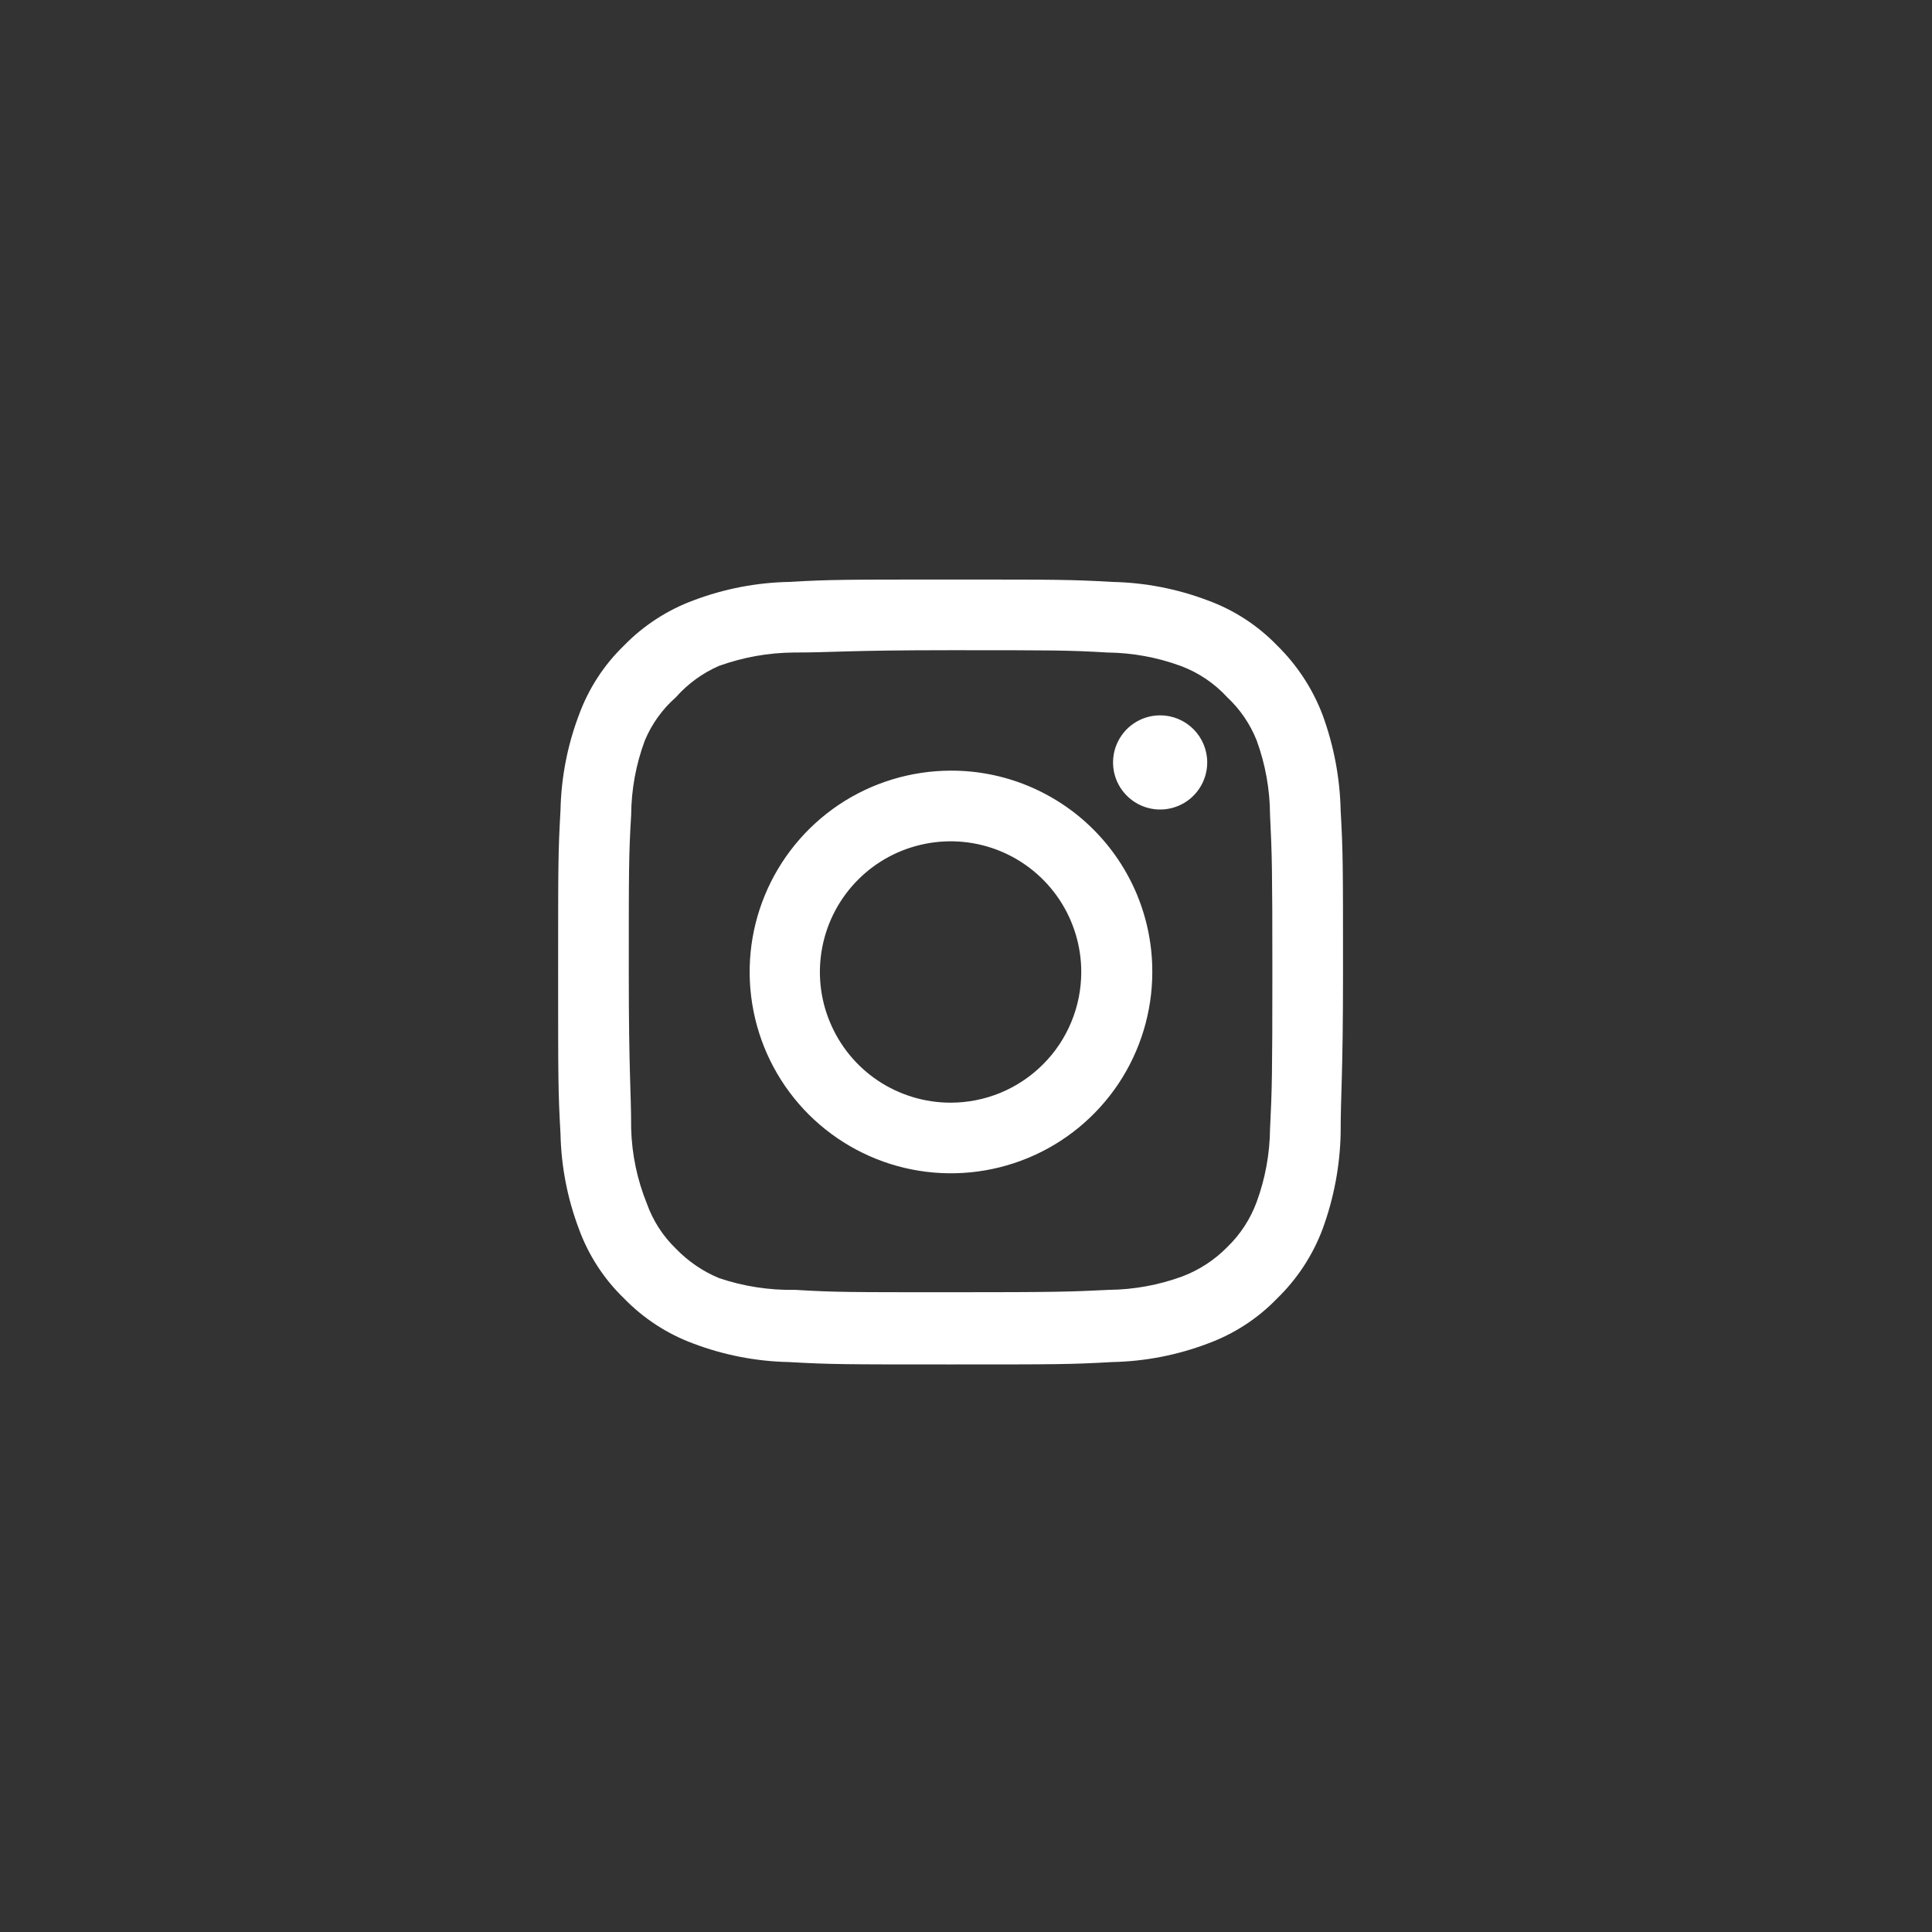 <svg width="35" height="35" viewBox="0 0 35 35" fill="none" xmlns="http://www.w3.org/2000/svg">
<rect x="0" y="0" width="35" height="35" fill="#333333" stroke="none"/>
<path d="M21.017 12.959C20.848 12.959 20.683 13.009 20.543 13.103C20.403 13.196 20.294 13.33 20.229 13.486C20.164 13.641 20.148 13.813 20.18 13.978C20.213 14.144 20.294 14.296 20.414 14.415C20.533 14.535 20.685 14.616 20.851 14.649C21.016 14.682 21.188 14.665 21.344 14.6C21.5 14.536 21.633 14.426 21.726 14.286C21.82 14.146 21.87 13.981 21.87 13.812C21.87 13.586 21.78 13.369 21.62 13.209C21.46 13.049 21.243 12.959 21.017 12.959ZM24.287 14.679C24.274 14.089 24.163 13.506 23.96 12.952C23.78 12.478 23.498 12.048 23.136 11.693C22.784 11.329 22.353 11.049 21.877 10.876C21.325 10.667 20.74 10.554 20.15 10.542C19.396 10.499 19.154 10.499 17.221 10.499C15.287 10.499 15.045 10.499 14.292 10.542C13.701 10.554 13.117 10.667 12.564 10.876C12.089 11.051 11.659 11.331 11.306 11.693C10.941 12.045 10.662 12.476 10.488 12.952C10.279 13.504 10.166 14.089 10.154 14.679C10.111 15.433 10.111 15.675 10.111 17.608C10.111 19.542 10.111 19.784 10.154 20.538C10.166 21.128 10.279 21.712 10.488 22.265C10.662 22.741 10.941 23.171 11.306 23.523C11.659 23.886 12.089 24.166 12.564 24.341C13.117 24.55 13.701 24.663 14.292 24.675C15.045 24.718 15.287 24.718 17.221 24.718C19.154 24.718 19.396 24.718 20.15 24.675C20.74 24.663 21.325 24.55 21.877 24.341C22.353 24.167 22.784 23.888 23.136 23.523C23.5 23.17 23.782 22.74 23.96 22.265C24.163 21.711 24.274 21.127 24.287 20.538C24.287 19.784 24.33 19.542 24.33 17.608C24.33 15.675 24.33 15.433 24.287 14.679ZM23.008 20.452C23.003 20.904 22.921 21.351 22.766 21.774C22.652 22.084 22.47 22.363 22.233 22.592C22.002 22.827 21.723 23.009 21.415 23.125C20.991 23.28 20.544 23.362 20.093 23.367C19.382 23.402 19.119 23.41 17.249 23.41C15.379 23.41 15.116 23.41 14.405 23.367C13.937 23.376 13.47 23.304 13.026 23.154C12.732 23.032 12.466 22.85 12.244 22.62C12.008 22.392 11.828 22.112 11.718 21.803C11.544 21.373 11.448 20.916 11.434 20.452C11.434 19.741 11.391 19.478 11.391 17.608C11.391 15.739 11.391 15.476 11.434 14.765C11.437 14.303 11.521 13.846 11.682 13.414C11.808 13.114 12 12.846 12.244 12.632C12.46 12.387 12.727 12.193 13.026 12.063C13.46 11.907 13.916 11.825 14.377 11.821C15.088 11.821 15.351 11.779 17.221 11.779C19.09 11.779 19.354 11.779 20.064 11.821C20.516 11.826 20.963 11.908 21.387 12.063C21.71 12.183 22 12.378 22.233 12.632C22.466 12.85 22.648 13.117 22.766 13.414C22.924 13.847 23.006 14.304 23.008 14.765C23.043 15.476 23.05 15.739 23.05 17.608C23.05 19.478 23.043 19.741 23.008 20.452ZM17.221 13.961C16.5 13.963 15.795 14.178 15.196 14.579C14.598 14.981 14.131 15.551 13.856 16.218C13.581 16.884 13.51 17.617 13.652 18.324C13.793 19.031 14.141 19.68 14.651 20.19C15.162 20.699 15.812 21.046 16.519 21.186C17.226 21.326 17.959 21.253 18.625 20.977C19.291 20.701 19.86 20.233 20.261 19.634C20.661 19.034 20.875 18.329 20.875 17.608C20.876 17.129 20.782 16.653 20.599 16.21C20.415 15.767 20.146 15.364 19.806 15.025C19.467 14.686 19.063 14.418 18.62 14.235C18.176 14.052 17.701 13.959 17.221 13.961ZM17.221 19.976C16.753 19.976 16.295 19.837 15.905 19.577C15.516 19.317 15.213 18.947 15.034 18.514C14.854 18.082 14.807 17.606 14.899 17.146C14.99 16.687 15.216 16.265 15.547 15.934C15.878 15.603 16.3 15.378 16.759 15.287C17.218 15.195 17.694 15.242 18.127 15.421C18.559 15.6 18.929 15.904 19.189 16.293C19.449 16.683 19.588 17.14 19.588 17.608C19.588 17.919 19.527 18.227 19.408 18.514C19.289 18.802 19.115 19.063 18.895 19.282C18.675 19.502 18.414 19.677 18.127 19.796C17.839 19.915 17.532 19.976 17.221 19.976Z" fill="white"/>
</svg>
